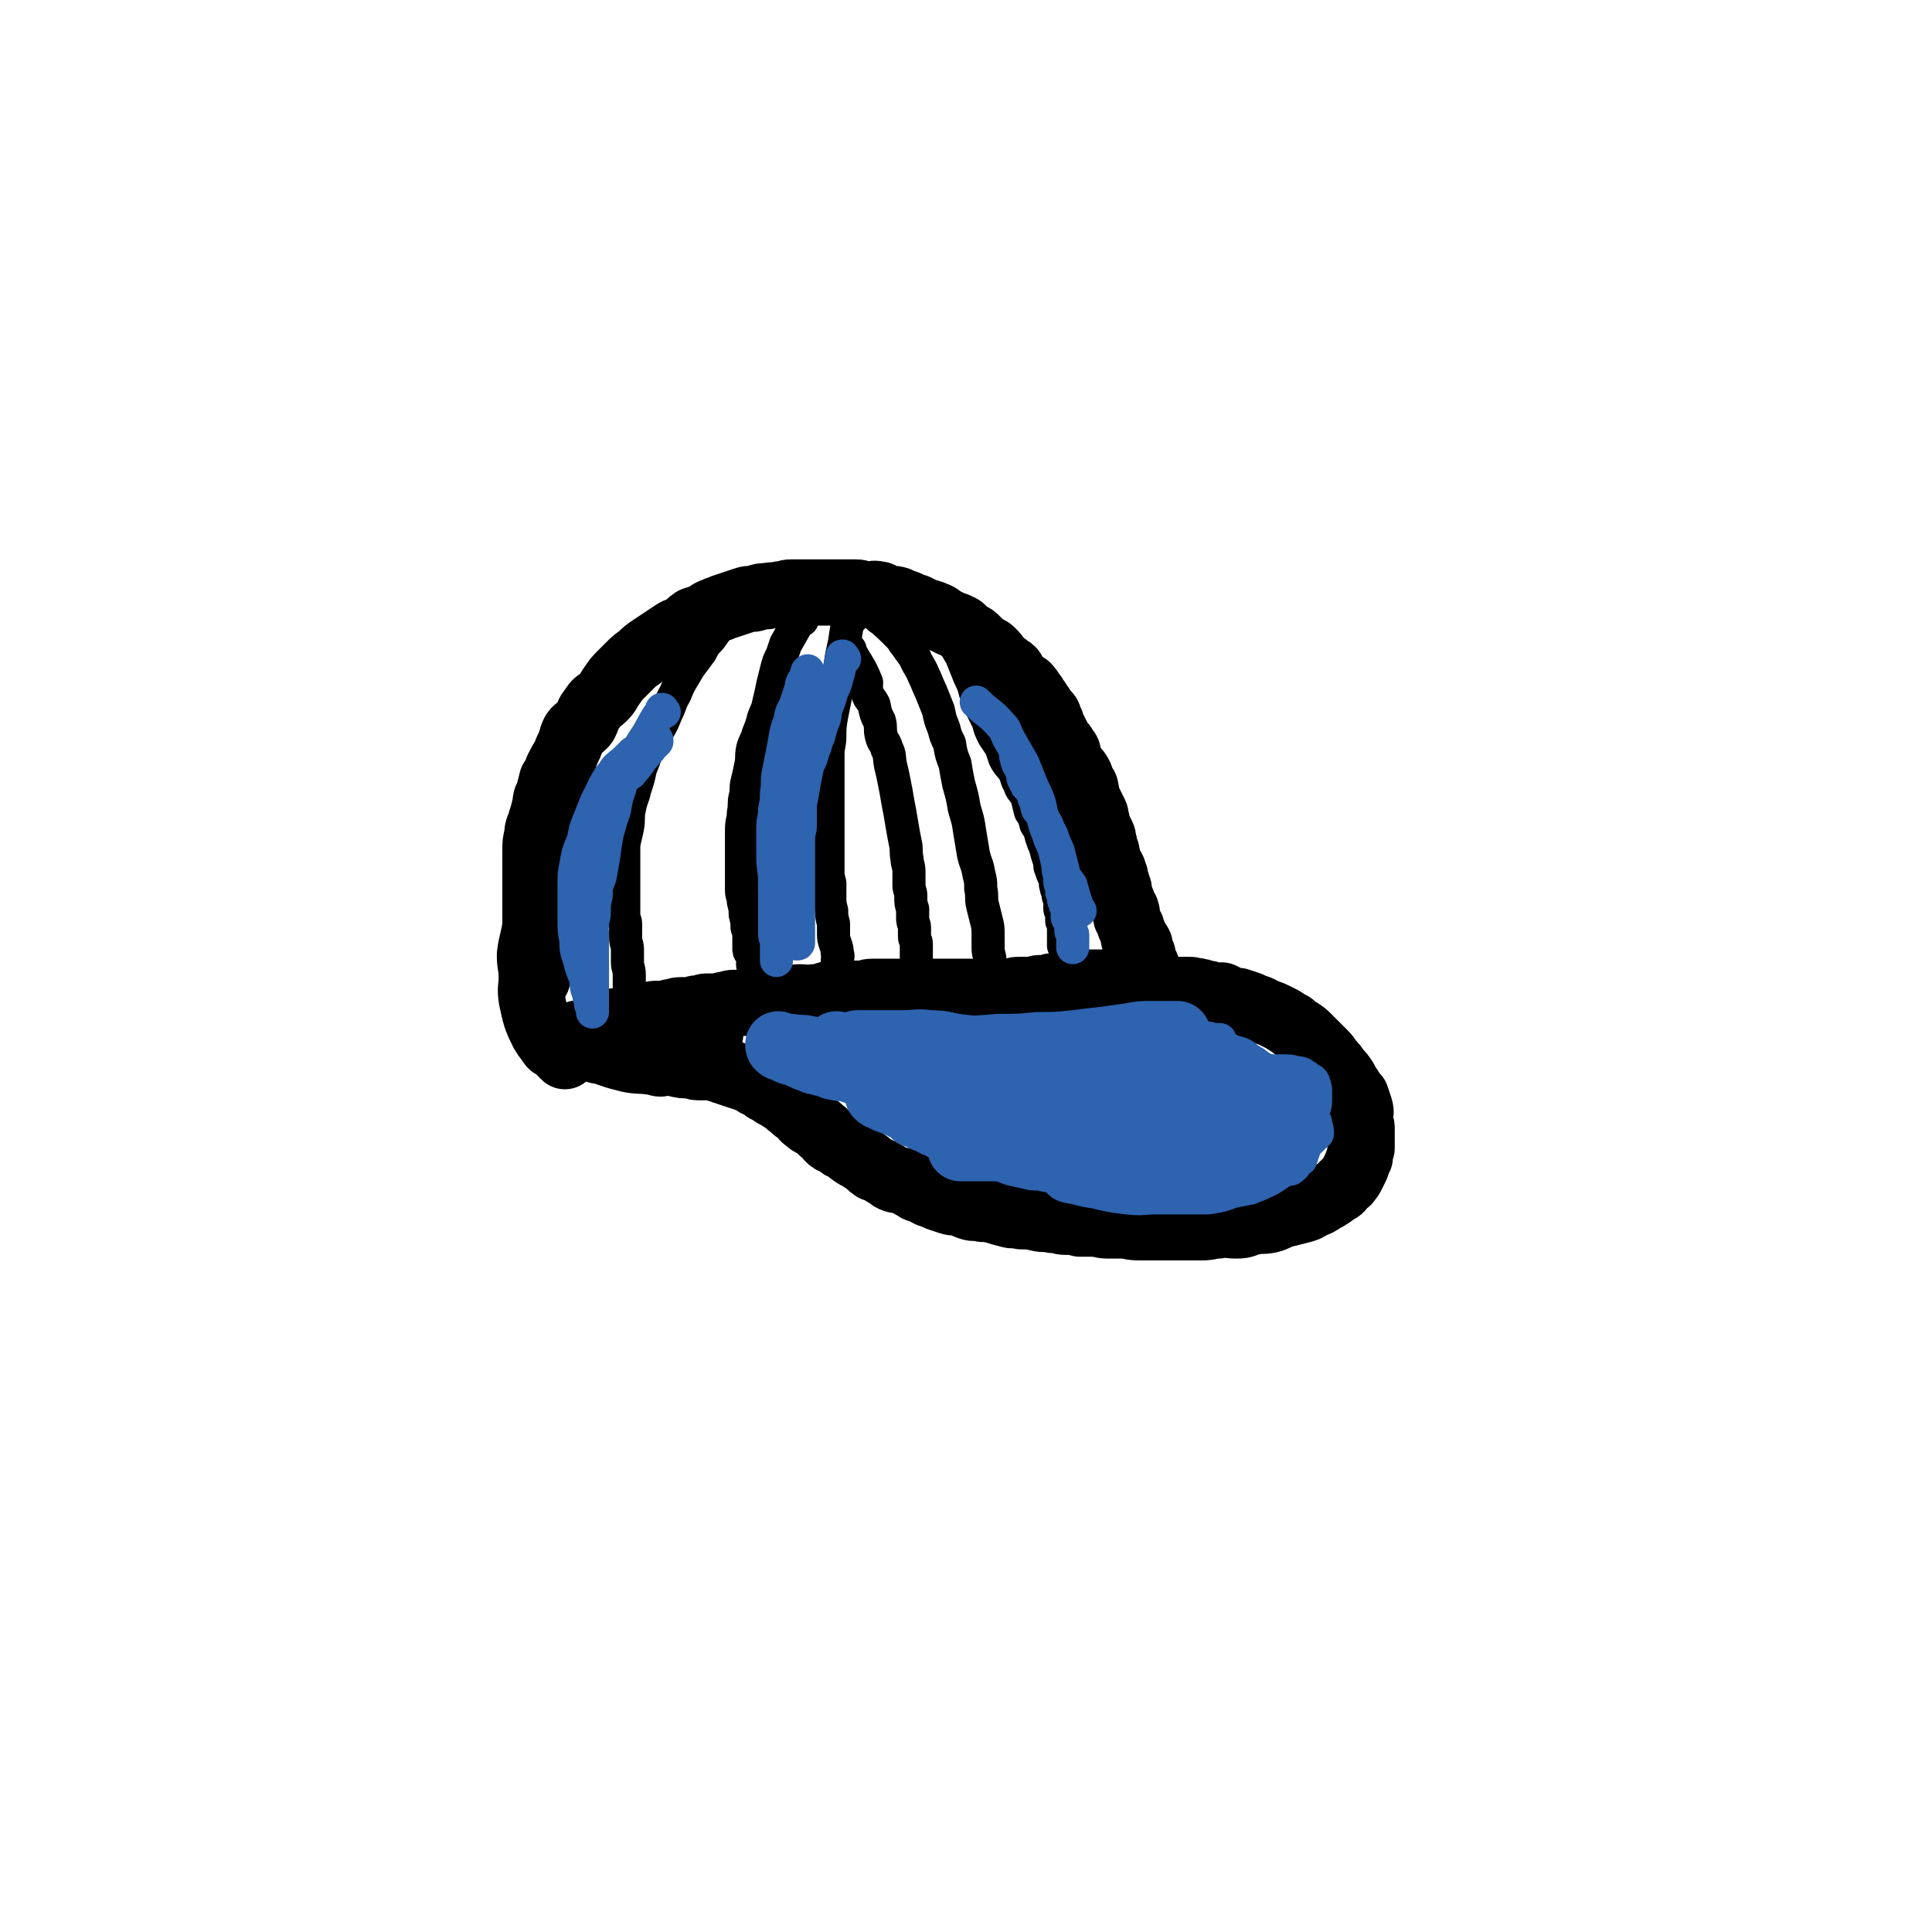 <svg viewBox='0 0 1050 1050' version='1.1' xmlns='http://www.w3.org/2000/svg' xmlns:xlink='http://www.w3.org/1999/xlink'><g fill='none' stroke='#000000' stroke-width='36' stroke-linecap='round' stroke-linejoin='round'><path d='M292,532c-1,-1 -1,-1 -1,-1 -1,-1 0,0 0,0 0,0 0,0 0,0 0,0 0,0 0,0 -1,-1 0,0 0,0 0,0 0,0 0,0 0,0 0,0 0,0 -1,-1 0,0 0,0 0,-6 0,-7 0,-13 0,0 0,1 0,1 0,-2 0,-3 0,-6 0,-3 0,-3 0,-7 0,-2 0,-2 0,-4 0,-2 0,-2 0,-5 0,-3 0,-3 0,-6 0,-3 0,-3 0,-6 0,-4 0,-4 0,-8 0,-4 0,-4 0,-7 0,-4 0,-4 0,-8 0,-4 0,-4 1,-8 0,-4 1,-4 2,-8 1,-3 1,-3 2,-7 1,-4 0,-4 2,-7 1,-4 1,-4 2,-8 2,-3 2,-3 3,-6 2,-4 2,-4 4,-7 1,-3 1,-3 2,-5 2,-4 1,-4 3,-8 2,-3 4,-2 6,-5 2,-4 1,-5 4,-8 2,-4 3,-3 6,-6 3,-3 2,-3 5,-7 2,-3 2,-3 5,-6 2,-2 2,-2 4,-4 3,-3 3,-3 6,-5 3,-3 3,-3 6,-5 3,-2 3,-2 6,-4 3,-2 3,-2 6,-4 3,-2 3,-1 6,-3 3,-2 2,-2 5,-4 3,-1 3,-1 6,-2 2,-1 2,-2 5,-3 2,-1 3,-1 5,-2 3,-1 3,-1 6,-2 3,-1 3,-1 6,-2 3,-1 3,0 6,-1 3,-1 3,-1 6,-1 4,-1 4,0 7,-1 3,0 3,-1 6,-1 2,0 2,0 5,0 3,0 3,0 6,0 3,0 3,0 6,0 2,0 2,0 5,0 3,0 3,0 6,0 4,0 4,0 7,0 3,0 3,1 6,1 3,1 3,-1 6,0 3,0 2,2 5,2 3,1 3,0 6,1 2,1 2,1 5,2 2,1 2,1 5,2 2,1 2,1 4,2 3,1 4,1 6,2 3,1 3,2 5,3 2,1 2,1 4,2 3,1 3,1 5,2 2,1 1,2 3,3 2,2 3,1 5,3 2,2 2,2 4,4 2,2 3,1 5,3 2,2 2,2 4,5 2,2 3,2 5,4 2,1 2,1 3,3 2,3 2,3 4,5 2,2 3,1 4,3 2,2 1,2 3,4 1,2 1,2 2,3 1,2 1,2 2,3 1,2 1,2 3,4 1,1 1,1 1,3 2,2 1,2 2,4 1,2 1,2 2,4 1,2 1,2 2,4 2,2 2,2 3,4 2,2 1,2 2,5 1,2 1,2 2,5 1,2 2,1 3,3 2,3 1,3 2,5 1,2 2,2 2,4 1,3 0,3 1,5 1,2 1,2 2,4 1,2 1,2 2,4 1,2 0,2 1,4 0,2 0,2 1,4 1,2 1,2 2,4 1,2 0,2 1,4 0,2 0,2 1,4 1,2 0,2 1,4 0,2 0,2 1,4 1,1 1,1 2,3 0,2 0,2 1,3 0,2 0,2 1,4 0,1 0,1 1,3 0,1 0,1 0,3 0,1 0,1 1,2 0,1 1,1 1,3 1,1 0,1 1,3 1,1 1,0 1,1 1,2 0,2 0,3 0,1 1,1 1,2 1,2 1,2 1,3 1,1 1,1 1,2 1,2 1,2 1,3 0,2 0,2 1,4 1,1 2,0 2,1 1,1 0,2 0,3 0,1 0,1 1,2 0,1 1,0 1,1 0,1 0,1 0,2 0,1 0,1 0,1 0,1 1,0 1,1 0,0 0,1 0,1 0,1 1,0 1,1 0,0 0,0 0,1 0,0 0,0 0,0 0,1 0,1 0,1 0,0 0,0 0,1 0,0 0,0 0,0 0,1 0,1 0,1 0,0 0,0 0,1 0,0 0,0 0,0 0,0 0,0 0,0 0,0 0,0 0,0 -1,-1 0,0 0,0 0,0 0,0 0,0 0,0 0,0 0,0 -1,-1 0,0 0,0 0,0 0,0 0,0 0,0 0,-1 0,0 -1,0 0,0 0,1 0,0 0,0 0,0 0,0 0,0 0,0 -1,-1 0,0 0,0 0,0 0,0 0,0 0,0 0,0 0,0 -1,-1 -1,0 -1,0 0,0 -1,0 -1,0 0,0 0,1 0,1 0,0 -1,0 -1,0 0,0 0,0 -1,0 0,0 0,0 -1,0 0,0 -1,0 -1,0 -1,0 -1,1 -2,1 0,0 0,0 -1,0 -1,0 -1,0 -2,0 -1,0 -1,0 -2,0 -1,0 -1,0 -2,0 -1,0 -1,0 -2,0 -1,0 -1,1 -2,1 -1,0 -1,0 -3,0 -1,0 -1,0 -3,0 -1,0 -1,0 -2,0 -1,0 -1,0 -2,0 -2,0 -2,0 -4,0 -1,0 -1,0 -3,0 -1,0 -1,1 -2,1 -2,1 -3,0 -5,0 -2,0 -2,1 -4,1 -2,1 -2,0 -4,0 -2,0 -1,1 -3,1 -2,0 -2,0 -4,0 -2,0 -2,1 -3,1 -2,0 -2,0 -4,0 -3,0 -3,0 -5,0 -2,0 -2,1 -4,1 -3,0 -3,0 -5,0 -2,0 -2,0 -5,0 -2,0 -2,0 -5,0 -3,0 -3,0 -6,0 -3,0 -3,0 -6,0 -3,0 -3,0 -5,0 -3,0 -3,0 -6,0 -4,0 -4,0 -7,0 -3,0 -3,0 -6,0 -3,0 -3,0 -6,0 -3,0 -3,0 -6,0 -3,0 -3,0 -6,0 -3,0 -3,0 -6,0 -3,0 -3,1 -6,1 -3,0 -3,0 -6,0 -4,0 -4,0 -8,0 -3,0 -3,0 -6,1 -3,1 -3,1 -6,1 -3,1 -3,0 -7,0 -3,0 -3,0 -6,1 -3,1 -3,1 -6,1 -3,0 -3,0 -6,0 -1,0 -1,1 -3,1 -3,0 -3,0 -5,0 -3,0 -3,0 -5,0 -3,0 -3,0 -5,0 -3,0 -3,1 -5,1 -2,0 -2,1 -5,1 -2,0 -2,0 -5,0 -2,0 -2,1 -5,1 -2,0 -2,1 -5,1 -2,0 -2,0 -4,0 -3,0 -3,1 -5,1 -2,0 -2,1 -4,1 -3,0 -3,0 -5,0 -2,0 -2,1 -4,1 -2,0 -2,0 -4,1 -1,0 -1,0 -3,0 -2,0 -2,0 -4,1 -1,0 -1,0 -2,0 -1,0 -1,1 -3,1 -1,0 -1,0 -2,0 -2,1 -2,1 -3,1 -1,1 -1,1 -2,1 -2,1 -2,1 -3,1 -2,0 -2,0 -3,1 -2,0 -2,1 -3,1 -2,1 -2,1 -3,1 -2,1 -2,0 -4,1 0,0 0,1 -1,1 -1,1 -1,1 -2,1 -1,1 -1,0 -2,1 -1,0 -1,1 -1,1 0,0 -1,0 -1,0 -1,0 -1,0 -2,1 -1,0 0,0 -1,1 0,0 0,0 0,0 0,0 0,0 -1,0 0,0 0,0 -1,0 0,0 0,0 0,0 0,0 0,0 -1,0 0,0 0,0 0,0 0,0 0,0 0,0 -1,-1 0,0 0,0 0,0 0,0 0,0 0,0 0,0 0,0 -1,-1 0,0 0,0 '/><path d='M307,574c-1,-1 -1,-1 -1,-1 -1,-1 0,0 0,0 0,0 0,0 0,0 0,0 0,0 0,0 -1,-1 0,0 0,0 0,0 0,0 0,0 0,0 0,0 0,0 -1,-1 0,0 0,0 0,0 0,0 0,0 0,0 0,0 0,0 -1,-1 0,0 0,0 0,0 0,0 0,0 -5,-6 -7,-5 -11,-12 -4,-8 -4,-9 -6,-18 -1,-6 0,-6 0,-12 0,-6 -1,-6 -1,-12 1,-8 2,-8 3,-16 '/><path d='M356,576c-1,-1 -1,-1 -1,-1 -1,-1 0,0 0,0 0,0 0,0 0,0 0,0 0,0 0,0 -1,-1 0,0 0,0 0,0 0,0 0,0 0,0 0,0 0,0 -1,-1 0,0 0,0 0,0 0,0 0,0 0,0 0,0 0,0 -1,-1 0,0 0,0 0,0 0,0 0,0 0,0 0,0 0,0 -1,-1 0,0 0,0 6,2 6,2 12,3 4,1 4,1 9,1 2,1 2,1 5,1 3,0 3,0 6,0 3,1 3,1 6,2 3,1 3,1 6,2 3,1 3,1 6,2 3,1 3,1 6,3 3,1 3,1 5,3 2,1 2,1 5,3 2,1 2,1 5,3 2,1 2,2 4,3 2,2 2,2 5,4 2,2 1,2 4,4 1,1 1,1 3,2 3,2 3,2 5,4 2,1 2,2 3,3 2,2 2,2 5,3 2,2 2,2 5,3 2,2 2,2 5,4 2,1 2,1 5,3 3,2 2,2 5,4 3,1 3,1 6,3 3,1 2,2 5,3 3,1 3,0 6,1 2,1 2,2 5,3 2,2 2,1 5,2 1,1 1,1 3,2 3,1 3,1 5,2 3,1 3,1 6,2 3,1 3,0 6,1 3,1 2,1 5,2 3,1 3,0 7,1 3,0 3,0 7,1 3,1 3,1 7,2 3,1 3,0 7,1 5,0 5,0 9,1 4,1 4,0 8,1 4,0 4,1 7,1 4,0 4,0 8,1 4,0 4,0 7,0 4,0 4,1 8,1 4,0 4,0 8,0 4,0 4,1 9,1 4,0 4,0 8,0 4,0 4,0 9,0 4,0 4,0 7,0 5,0 5,0 10,0 5,0 5,-1 9,-1 5,-1 5,0 10,0 5,0 4,-1 9,-2 4,-1 4,0 9,-1 4,-1 4,-2 8,-3 4,-1 4,-1 8,-2 4,-1 4,-1 7,-3 3,-1 3,-1 6,-3 2,-1 2,-1 5,-3 1,-1 1,-1 3,-2 2,-1 2,-2 3,-3 2,-2 2,-1 3,-3 1,-1 1,-1 2,-3 1,-2 1,-2 2,-4 1,-3 1,-3 2,-5 0,-2 0,-3 1,-5 0,-1 0,-1 0,-3 0,-2 0,-2 0,-4 0,-2 0,-2 0,-4 0,-2 -1,-2 -1,-5 0,-3 1,-3 0,-6 -1,-3 -1,-3 -2,-6 -2,-2 -2,-2 -3,-4 -2,-3 -2,-3 -3,-5 -2,-3 -2,-3 -4,-5 -2,-3 -2,-3 -4,-5 -2,-3 -2,-3 -4,-5 -2,-2 -2,-2 -4,-4 -2,-2 -2,-2 -4,-4 -2,-2 -2,-2 -5,-4 -2,-1 -2,-1 -4,-3 -2,-1 -2,-1 -5,-3 -2,-1 -2,-1 -4,-2 -2,-1 -2,-1 -5,-2 -2,-1 -2,-1 -4,-2 -3,-1 -3,-1 -5,-2 -3,-1 -3,-1 -6,-2 -2,0 -2,0 -5,-1 -2,-1 -2,-1 -4,-2 -2,0 -3,0 -5,0 -2,-1 -2,-1 -4,-1 -2,-1 -2,-1 -4,-1 -1,-1 -1,0 -3,0 0,0 0,-1 -1,-1 -1,0 -1,0 -2,0 -2,0 -2,0 -4,0 0,0 0,0 -1,0 -2,0 -2,0 -3,0 -2,0 -2,0 -3,0 -1,0 -1,0 -2,0 -1,0 -1,0 -2,0 -1,0 -1,0 -2,0 0,0 0,0 0,0 0,0 0,0 -1,0 0,0 0,0 0,0 0,0 0,0 0,0 '/></g>
<g fill='none' stroke='#000000' stroke-width='18' stroke-linecap='round' stroke-linejoin='round'><path d='M397,335c-1,-1 -1,-1 -1,-1 -1,-1 0,0 0,0 0,0 0,0 0,0 0,0 0,0 0,0 -1,-1 0,0 0,0 0,0 0,0 0,0 0,0 0,0 0,0 -1,-1 0,0 0,0 -5,6 -5,6 -10,13 -3,3 -3,3 -5,7 -5,7 -5,6 -9,13 -3,5 -3,5 -5,10 -3,5 -2,5 -5,11 -2,5 -2,5 -5,10 -2,5 -3,5 -5,9 -2,6 -2,6 -4,11 -1,5 -1,5 -3,11 -1,5 -2,5 -3,11 -1,4 0,5 -1,10 -1,5 -1,4 -2,9 0,5 0,5 0,9 0,5 0,5 0,9 0,2 0,2 0,5 0,3 0,3 0,5 0,2 0,2 0,5 0,3 0,3 0,5 0,3 1,3 1,5 0,4 0,4 0,7 0,4 1,4 1,7 0,3 0,3 0,7 0,3 1,3 1,7 0,3 0,3 0,6 0,3 1,3 1,5 0,2 0,2 0,4 0,2 0,2 0,3 0,1 0,1 0,2 0,0 0,0 0,1 0,0 0,0 0,1 0,0 0,0 0,0 0,0 0,0 0,0 '/><path d='M436,337c-1,-1 -1,-1 -1,-1 -1,-1 0,0 0,0 0,0 0,0 0,0 0,0 0,0 0,0 -1,-1 0,0 0,0 0,0 0,0 0,0 0,0 0,0 0,0 -1,-1 0,0 0,0 -4,7 -4,7 -8,14 -1,3 -1,3 -2,6 -2,4 -2,4 -3,8 -1,4 -1,4 -2,8 -1,5 -1,5 -2,9 -1,5 -1,4 -3,9 -1,4 -1,4 -3,9 -1,4 -2,4 -3,8 -1,5 0,5 -1,9 -1,5 -1,5 -2,9 -1,4 0,4 -1,8 -1,4 0,4 -1,9 0,4 -1,4 -1,9 0,4 0,4 0,8 0,3 0,3 0,7 0,4 0,4 0,7 0,3 0,3 0,5 0,3 0,3 0,6 0,3 1,3 1,6 1,4 1,4 1,7 1,4 1,4 1,7 1,3 1,3 1,6 0,3 0,3 0,6 0,2 2,2 2,5 1,1 0,1 0,3 0,2 1,2 1,3 0,1 0,1 0,1 0,1 0,1 0,1 0,0 0,0 0,0 '/><path d='M463,336c-1,-1 -1,-1 -1,-1 -1,-1 0,0 0,0 0,0 0,0 0,0 0,0 0,0 0,0 -1,-1 0,0 0,0 0,0 0,0 0,0 0,0 0,0 0,0 -1,-1 0,0 0,0 0,0 0,0 0,0 0,0 0,-1 0,0 -2,6 -2,7 -3,14 -2,9 -2,9 -3,18 -1,6 -1,6 -2,12 -1,5 -1,5 -2,10 -1,6 -1,6 -1,11 0,5 -1,5 -1,10 0,5 0,5 0,10 0,4 0,4 0,8 0,5 0,5 0,10 0,5 0,5 0,10 0,5 0,5 0,9 0,4 0,4 0,9 0,3 0,3 0,7 0,3 0,3 1,7 0,3 0,3 0,7 0,4 0,4 1,8 0,3 0,3 1,7 0,2 0,3 0,5 0,3 0,3 1,6 1,3 1,3 1,5 1,2 0,2 0,5 0,2 0,2 0,4 0,2 0,2 0,3 0,2 1,2 1,3 1,3 0,3 0,5 0,2 0,2 0,4 0,1 0,1 0,1 '/><path d='M462,353c-1,-1 -1,-1 -1,-1 -1,-1 0,0 0,0 0,0 0,0 0,0 0,0 0,0 0,0 -1,-1 0,0 0,0 0,0 0,0 0,0 0,0 0,0 0,0 -1,-1 0,0 0,0 5,10 6,9 10,19 0,2 -1,3 0,4 1,5 2,4 4,8 1,5 1,5 3,9 1,4 0,4 1,8 1,4 2,3 3,7 2,4 1,4 2,9 1,4 1,4 2,9 1,5 1,5 2,11 1,5 1,5 2,11 1,6 1,6 2,11 1,4 0,4 1,9 0,3 1,3 1,7 0,3 0,3 0,7 0,3 1,3 1,6 0,4 0,4 1,7 0,3 0,3 0,5 0,3 1,3 1,5 0,3 0,3 0,5 0,2 1,2 1,4 0,1 0,1 0,3 0,1 0,1 0,3 0,2 0,2 0,3 0,2 0,2 0,4 0,1 0,1 0,1 0,1 0,2 0,2 0,1 0,0 0,0 '/><path d='M478,336c-1,-1 -1,-1 -1,-1 -1,-1 0,0 0,0 0,0 0,0 0,0 0,0 0,0 0,0 -1,-1 0,0 0,0 0,0 0,0 0,0 0,0 -1,-1 0,0 5,4 6,5 12,11 2,2 1,2 3,4 2,3 2,3 5,7 2,5 3,5 5,10 2,4 2,5 4,9 2,5 2,5 4,10 1,5 1,5 3,10 1,4 1,4 3,8 1,6 1,6 3,11 1,6 1,6 2,11 2,7 2,7 3,13 2,7 2,6 3,13 1,6 1,6 2,12 1,5 2,5 3,11 1,4 1,4 1,8 1,4 0,5 1,9 1,4 1,4 2,8 1,4 1,4 1,8 0,3 0,3 0,7 0,4 1,4 1,7 0,4 0,4 0,7 0,2 0,2 1,4 0,2 0,2 0,4 0,0 0,1 0,0 0,0 0,-1 0,-2 '/><path d='M516,339c-1,-1 -1,-1 -1,-1 -1,-1 0,0 0,0 0,0 0,0 0,0 0,0 0,0 0,0 -1,-1 0,0 0,0 0,0 0,0 0,0 0,0 -1,-1 0,0 2,6 2,7 5,14 1,3 2,3 3,6 2,5 2,5 4,10 2,4 2,4 3,8 2,4 2,4 3,8 2,4 2,4 4,8 1,4 1,4 3,8 2,3 2,3 4,6 1,3 1,3 2,6 2,4 3,4 5,7 2,4 1,4 3,7 1,4 2,3 4,7 1,4 1,4 2,8 2,3 2,3 3,7 2,3 2,3 3,7 1,3 1,3 2,5 1,4 1,4 2,7 1,3 0,3 1,5 1,3 1,3 2,5 1,2 0,3 1,5 0,2 1,2 1,4 0,2 1,2 1,5 0,1 0,1 0,3 0,1 1,1 1,3 0,1 0,1 0,3 0,1 0,1 1,2 0,2 0,2 0,3 0,1 0,1 0,2 0,1 0,1 0,2 0,0 0,0 0,1 0,0 0,0 0,0 0,1 0,1 0,1 0,1 0,1 0,1 0,1 0,1 0,1 0,1 0,1 0,1 0,0 0,0 0,0 '/></g>
<g fill='none' stroke='#000000' stroke-width='36' stroke-linecap='round' stroke-linejoin='round'><path d='M386,562c-1,-1 -1,-1 -1,-1 -1,-1 0,0 0,0 0,0 0,0 0,0 0,0 0,0 0,0 -1,-1 0,0 0,0 0,0 0,0 0,0 0,0 0,0 0,0 -1,-1 0,0 0,0 0,0 0,0 0,0 0,0 0,0 0,0 -1,-1 0,0 0,0 0,0 0,0 0,0 -6,0 -6,0 -12,0 -3,0 -3,0 -6,0 -3,0 -3,0 -6,-1 -3,0 -3,0 -5,0 -4,0 -4,0 -7,0 -3,0 -3,0 -5,0 -3,0 -3,0 -5,0 -3,0 -3,0 -5,0 -2,0 -2,0 -4,0 -2,0 -2,1 -3,1 -2,0 -2,0 -4,0 -1,0 -1,0 -2,1 -1,0 -1,1 -2,1 '/><path d='M325,571c-1,-1 -1,-1 -1,-1 -1,-1 0,0 0,0 0,0 0,0 0,0 0,0 0,0 0,0 -1,-1 0,0 0,0 0,0 0,0 0,0 0,0 0,0 0,0 -1,-1 0,0 0,0 0,0 0,0 0,0 0,0 0,0 0,0 -1,-1 0,0 0,0 0,0 0,0 0,0 0,0 -1,-1 0,0 6,2 7,3 15,5 7,2 8,1 15,2 3,0 3,1 5,1 '/></g>
<g fill='none' stroke='#2D63AF' stroke-width='18' stroke-linecap='round' stroke-linejoin='round'><path d='M490,578c-1,-1 -1,-1 -1,-1 -1,-1 0,0 0,0 0,0 0,0 0,0 0,0 0,0 0,0 -1,-1 0,0 0,0 0,0 0,0 0,0 0,0 0,0 0,0 -1,-1 0,0 0,0 0,0 0,0 0,0 0,0 0,0 0,0 -1,-1 0,0 0,0 0,0 0,0 0,0 0,0 -1,0 0,0 7,-1 8,0 16,0 8,0 8,0 17,0 5,0 5,0 9,0 6,0 6,0 11,0 5,0 5,1 10,1 4,0 4,0 9,0 4,0 4,1 9,1 4,0 4,0 8,1 3,0 3,0 7,0 3,0 3,0 6,1 3,0 3,0 7,0 3,0 3,1 6,1 2,0 2,0 4,0 3,0 3,0 5,0 2,0 2,0 4,0 1,0 1,0 3,0 0,0 0,0 0,0 1,0 1,0 1,0 0,0 0,0 0,0 0,0 0,0 0,0 0,0 0,0 0,0 -1,-1 -1,0 -1,0 -3,0 -3,-1 -6,-1 -6,-1 -6,-1 -11,-2 -9,-2 -9,-2 -17,-3 -9,-2 -10,-1 -19,-3 -9,-1 -9,-1 -18,-3 -9,-1 -9,-1 -18,-3 -8,-1 -8,-1 -16,-3 -7,-1 -7,-1 -15,-2 -6,-1 -6,0 -13,-1 -4,0 -4,-1 -9,-1 -3,0 -3,0 -6,0 -2,0 -2,0 -4,0 0,0 0,0 -1,0 0,0 0,0 0,0 1,0 1,0 2,0 4,0 4,0 8,1 7,0 7,0 14,0 10,1 10,1 19,1 10,1 10,0 20,1 12,1 12,2 24,2 12,1 12,0 23,0 11,0 11,0 22,0 9,0 9,-1 19,-1 8,0 8,0 15,0 7,0 7,0 14,0 4,0 4,0 8,0 3,0 3,1 6,1 1,0 1,0 2,0 0,0 0,0 0,0 -1,0 -1,0 -3,1 -3,1 -3,1 -7,2 -5,1 -5,1 -10,2 -6,1 -6,1 -12,3 -5,1 -5,1 -11,3 0,0 0,0 -1,0 '/></g>
<g fill='none' stroke='#2D63AF' stroke-width='36' stroke-linecap='round' stroke-linejoin='round'><path d='M456,569c-1,-1 -1,-1 -1,-1 -1,-1 0,0 0,0 0,0 0,0 0,0 0,0 0,0 0,0 -1,-1 0,0 0,0 0,0 0,0 0,0 0,0 0,0 0,0 -1,-1 0,0 0,0 0,0 0,0 0,0 0,0 0,0 0,0 -1,-1 0,0 0,0 0,0 0,0 0,0 11,1 11,1 22,1 10,1 10,1 21,1 11,0 11,0 22,0 11,0 11,0 23,-1 11,0 11,0 21,-1 10,0 10,0 20,-1 8,-1 8,-1 17,-2 7,-1 7,-1 14,-2 5,-1 5,-1 11,-1 4,0 4,0 8,0 2,0 2,0 4,0 1,0 1,0 2,0 0,0 0,0 0,0 0,0 0,0 -1,0 0,0 0,0 0,0 -2,0 -2,1 -4,1 -2,1 -2,1 -5,1 -6,1 -6,0 -11,1 -8,1 -8,2 -15,2 -9,1 -9,1 -18,1 -9,1 -9,1 -18,1 -8,0 -8,1 -16,1 -8,0 -8,0 -16,0 -8,0 -8,0 -16,-1 -7,-1 -7,-2 -15,-2 -7,-1 -7,0 -14,0 -5,0 -5,0 -11,0 -4,0 -4,0 -8,0 -3,0 -3,0 -6,0 -1,0 -1,1 -3,1 -1,0 -1,0 -2,0 0,0 0,1 -1,1 0,0 0,0 0,0 0,0 0,0 0,0 0,0 -1,-1 0,0 0,0 0,0 1,1 1,1 1,1 2,1 1,1 1,1 3,2 3,1 3,1 6,2 4,1 4,1 8,2 5,1 5,1 10,2 4,1 4,1 8,2 4,1 4,1 7,2 3,1 3,1 7,2 3,1 3,1 7,2 2,1 2,1 5,1 3,1 3,1 5,1 3,0 3,0 5,0 3,0 3,1 6,1 4,0 4,0 8,0 4,0 4,0 8,0 4,0 4,0 9,0 4,0 4,0 8,0 5,0 5,0 9,0 4,0 4,0 7,-1 4,0 4,0 7,0 3,0 2,-1 5,-1 2,0 2,0 4,0 1,0 1,0 2,0 1,0 1,0 2,0 1,0 1,0 1,0 1,0 1,0 2,0 1,0 1,0 1,0 1,0 1,0 1,0 1,0 1,0 1,0 0,0 0,0 0,0 0,0 1,0 1,0 0,0 0,0 0,0 -1,0 -1,0 -1,0 -1,0 -1,0 -1,0 -2,0 -2,0 -3,0 -3,0 -3,0 -6,0 -5,0 -5,0 -10,0 -5,0 -5,0 -11,0 -5,0 -5,0 -11,0 -5,0 -5,0 -11,0 -5,0 -5,0 -11,0 -6,0 -6,0 -13,-1 -7,0 -7,0 -14,-1 -7,0 -7,0 -14,-1 -7,0 -7,-1 -13,-2 -6,-1 -6,-1 -11,-2 -4,-1 -4,-1 -9,-2 -3,0 -3,-1 -6,-2 -3,-1 -2,-1 -5,-2 -2,0 -2,0 -4,-1 -1,0 -1,0 -1,0 -1,-1 -2,0 -2,-1 -1,0 -1,-1 -1,-1 -1,-1 -2,0 -2,0 -1,0 -1,-1 -1,-1 -1,-1 -1,-1 -2,-1 0,0 0,0 0,0 0,0 0,0 -1,0 -1,0 -1,0 -1,0 0,0 0,0 0,0 0,0 0,0 0,0 0,0 0,0 0,0 -1,-1 0,0 0,0 0,0 0,1 0,1 1,1 2,0 3,1 2,1 2,2 4,3 2,1 2,1 5,3 5,2 5,2 9,4 4,1 4,1 9,3 4,1 4,1 9,2 4,2 4,2 8,3 4,1 4,1 8,2 2,0 2,0 5,1 2,1 2,1 4,1 2,0 2,0 4,0 1,0 0,1 1,1 1,0 2,0 2,0 1,0 0,0 0,0 0,0 0,0 0,0 0,0 0,0 0,0 -1,-1 0,0 0,0 0,0 -1,0 -1,0 -1,0 -1,0 -1,0 -2,0 -2,-1 -5,-1 -2,-1 -2,-1 -4,-1 -4,-1 -4,-1 -7,-1 -3,-1 -3,0 -6,-1 -4,-1 -4,-1 -7,-2 -3,-1 -3,0 -6,-1 -3,-1 -3,-1 -6,-2 -3,-1 -3,0 -6,-1 -3,-1 -3,-1 -6,-2 -3,-1 -3,-1 -6,-2 -3,-1 -4,0 -6,-1 -3,0 -3,-1 -6,-2 -2,0 -2,0 -4,-1 -2,0 -2,0 -4,-1 -3,-1 -3,-1 -5,-2 -2,-1 -2,-1 -4,-2 -2,0 -2,0 -4,-1 -1,-1 -1,-1 -3,-2 0,0 -1,1 -1,0 -1,0 -1,-1 -1,-1 0,-1 0,0 0,0 0,0 0,0 0,0 1,0 1,0 1,0 3,1 3,1 6,1 5,1 5,0 9,1 6,1 6,2 11,3 7,2 7,2 14,4 7,2 7,1 14,3 5,1 5,2 10,3 5,1 5,1 10,3 3,1 3,1 6,2 2,1 2,1 5,2 2,1 2,1 5,2 2,0 2,0 4,1 1,0 1,1 3,1 1,0 1,0 3,0 1,0 1,1 2,1 1,0 1,0 2,1 1,0 1,0 2,0 1,0 1,1 2,1 1,0 1,0 2,1 1,0 1,0 3,0 1,1 1,1 3,1 2,1 2,1 4,1 2,1 2,2 4,2 2,1 2,1 4,1 2,1 2,0 4,1 2,1 2,1 5,2 2,1 2,1 5,1 3,1 3,1 6,2 3,1 3,0 6,1 3,1 2,1 5,2 3,1 3,0 6,1 3,1 3,1 6,2 3,1 3,1 6,1 3,0 3,0 6,0 3,0 3,0 6,0 3,0 3,0 7,0 3,0 3,0 5,0 4,0 4,0 8,-1 4,0 4,0 7,-1 3,-1 3,-1 6,-2 3,0 3,0 5,-1 2,0 2,0 3,-1 1,0 1,0 3,-1 1,0 1,0 2,0 0,0 0,-1 1,-1 1,0 1,0 1,0 1,-1 2,0 2,-1 1,0 1,-1 1,-1 0,-1 1,0 1,0 1,0 1,0 1,-1 0,-1 0,-1 0,-1 0,0 0,0 0,0 -1,0 0,-1 -1,-1 -3,-1 -3,-1 -6,-1 -4,-1 -4,-1 -9,-1 -6,0 -6,0 -12,0 -7,0 -7,0 -14,0 -7,0 -7,0 -15,0 -8,0 -8,1 -15,1 -7,0 -7,0 -15,0 -7,0 -7,0 -13,0 -7,0 -7,0 -14,0 -7,0 -7,0 -13,0 -5,0 -5,0 -10,0 -4,0 -4,0 -9,0 -4,0 -4,0 -9,0 -3,0 -3,0 -6,0 -3,0 -3,0 -5,0 -2,0 -2,0 -3,0 -1,0 -1,0 -1,0 0,0 -1,0 -1,0 0,0 0,0 0,1 0,0 0,0 0,0 0,1 0,1 1,1 1,2 1,2 3,2 3,2 3,2 6,3 4,2 3,2 7,3 5,2 5,1 10,2 5,1 5,1 10,2 5,1 5,2 10,2 5,1 5,0 10,0 5,0 5,1 10,1 6,0 6,0 11,0 5,0 5,0 10,0 4,0 4,0 9,0 4,0 4,-1 9,-1 4,0 3,-1 7,-1 4,0 4,0 7,0 3,0 3,-1 6,-1 3,0 3,0 6,-1 3,0 3,0 5,-1 3,-1 3,0 6,-1 2,0 2,0 5,-1 2,0 2,0 4,-1 1,0 1,0 3,-1 2,-1 2,-1 4,-2 1,0 1,1 2,0 2,0 1,-1 2,-1 1,-1 2,0 2,0 1,0 1,-1 1,-1 1,0 1,0 1,0 1,0 1,0 1,0 0,0 0,0 0,0 0,0 0,0 0,0 0,0 0,0 0,0 -1,-1 -1,0 -1,0 -1,0 -1,0 -2,0 -3,0 -3,0 -6,0 -6,0 -6,1 -11,1 -8,1 -8,1 -15,1 -8,1 -8,1 -16,1 -8,0 -8,0 -16,0 -6,0 -6,0 -13,0 -6,0 -6,0 -12,-1 -7,0 -7,0 -13,-1 -6,-1 -6,-2 -13,-3 -5,-1 -5,-1 -11,-2 -6,-1 -6,-1 -12,-2 -6,0 -6,0 -11,-1 -5,-1 -5,-1 -9,-2 -5,0 -5,0 -9,-1 -3,0 -3,-1 -6,-1 -2,0 -2,0 -4,0 -2,0 -2,-1 -4,-1 -1,-1 -1,0 -1,0 -1,0 -1,0 -1,0 0,0 0,0 0,0 0,0 0,0 0,0 0,1 0,1 0,1 1,1 1,1 2,1 3,2 3,2 7,3 4,2 4,2 8,4 5,3 4,3 10,5 5,3 5,2 10,4 6,2 6,2 11,4 5,2 5,3 10,5 4,2 5,1 9,3 5,1 5,2 9,3 5,1 5,1 9,2 4,0 4,0 8,1 4,0 4,0 8,1 3,0 3,0 6,1 3,0 3,0 6,0 3,0 3,0 6,0 3,0 3,0 6,0 3,0 3,0 6,0 3,0 3,0 6,0 3,0 3,0 6,0 3,0 3,-1 6,-1 3,-1 3,-1 6,-1 3,-1 3,-1 6,-1 3,-1 3,-1 6,-1 2,-1 2,0 4,-1 3,-1 3,-1 6,-2 3,-1 3,-1 5,-1 3,-1 3,0 5,-1 2,-1 2,-1 4,-2 2,-1 2,-1 4,-2 1,-1 1,0 3,-1 1,0 1,0 2,-1 1,-1 1,-1 2,-2 1,0 1,0 2,-1 0,0 0,0 0,-1 0,-1 1,-1 1,-2 0,-1 0,-1 0,-2 0,-1 0,-1 -1,-3 -1,-3 -1,-3 -2,-5 -1,-3 -1,-3 -3,-5 -2,-2 -2,-2 -4,-4 -2,-3 -2,-3 -4,-5 -1,-2 -1,-2 -2,-3 -2,-1 -3,-1 -5,-2 -1,-1 0,-1 -1,-2 -1,-1 -1,-1 -2,-2 -1,0 -1,0 -1,0 -1,0 0,0 -1,-1 0,0 0,0 0,0 0,0 0,0 0,0 -1,-1 0,0 0,0 1,0 1,0 2,0 2,0 2,0 3,1 2,1 2,1 4,2 3,1 3,0 6,1 0,0 0,0 0,0 '/><path d='M648,579c-1,-1 -1,-1 -1,-1 -1,-1 0,0 0,0 0,0 0,0 0,0 0,0 0,0 0,0 -1,-1 0,0 0,0 0,0 0,0 0,0 0,0 0,0 0,0 -1,-1 0,0 0,0 6,1 7,1 13,2 3,1 3,1 5,2 3,0 3,0 5,1 3,0 3,0 5,1 2,1 2,1 3,2 3,2 3,2 5,3 2,1 2,1 4,3 1,0 1,0 3,2 1,0 1,0 1,1 1,1 1,2 2,2 1,1 1,0 1,1 1,1 0,1 0,2 0,1 0,1 0,1 0,1 0,1 0,1 0,1 0,1 0,1 0,1 -1,1 -1,2 -1,2 -1,2 -2,3 -1,2 -2,2 -3,3 -3,2 -3,2 -5,3 -4,2 -4,2 -7,3 -4,1 -3,2 -7,3 -4,2 -4,1 -8,3 -4,1 -4,2 -8,3 -4,1 -4,1 -9,2 -5,1 -5,1 -9,2 -5,1 -6,0 -11,1 -4,0 -4,0 -9,0 -4,0 -4,0 -8,0 -5,0 -5,0 -9,-1 -4,0 -4,0 -8,0 -5,-1 -5,-1 -9,-2 -4,0 -4,0 -8,-1 -2,0 -3,0 -5,0 -3,0 -3,-1 -6,-1 -3,-1 -3,-1 -6,-1 -4,-1 -4,0 -7,0 -3,0 -3,-1 -6,-1 -3,0 -3,0 -6,0 -2,0 -2,0 -4,0 -3,0 -3,0 -6,0 -1,0 -1,0 -2,0 -1,0 -1,0 -2,0 -1,0 -1,0 -1,0 0,0 0,0 0,0 0,0 0,0 0,0 '/><path d='M661,592c-1,-1 -1,-1 -1,-1 -1,-1 0,0 0,0 0,0 0,0 0,0 0,0 0,0 0,0 -1,-1 0,0 0,0 0,0 0,0 0,0 0,0 -1,0 0,0 8,-1 13,0 18,0 2,0 -5,0 -5,0 0,1 3,1 7,2 2,1 3,0 5,1 3,2 3,2 6,5 1,1 2,1 3,3 0,1 0,1 0,2 1,2 1,2 2,4 1,2 1,2 1,4 0,2 0,2 0,3 0,1 0,1 0,3 0,2 0,2 0,4 0,1 0,2 -1,3 -1,2 -2,2 -4,4 -3,2 -3,2 -6,4 -4,2 -4,2 -9,4 -5,1 -5,1 -10,2 -5,2 -5,2 -11,3 -7,0 -7,0 -13,0 -8,0 -8,0 -15,0 -7,0 -7,1 -15,0 -8,-1 -8,-1 -16,-3 -8,-1 -8,-2 -15,-3 '/></g>
<g fill='none' stroke='#2D63AF' stroke-width='18' stroke-linecap='round' stroke-linejoin='round'><path d='M680,631c-1,-1 -1,-1 -1,-1 -1,-1 0,0 0,0 0,0 0,0 0,0 0,0 0,0 0,0 -1,-1 0,0 0,0 0,0 0,0 0,0 0,0 0,0 0,0 -1,-1 0,0 0,0 0,0 0,0 0,0 5,-1 5,-1 9,-2 2,-1 2,0 4,-1 3,-2 3,-2 6,-4 2,-2 2,-3 4,-5 2,-2 2,-2 4,-4 2,-2 1,-3 3,-5 1,-2 1,-2 1,-4 1,-2 1,-2 0,-4 0,-1 -1,-1 -1,-1 -2,-3 -2,-3 -4,-5 -3,-3 -3,-3 -6,-6 -5,-4 -5,-3 -10,-6 -5,-3 -5,-3 -11,-5 -5,-1 -5,-1 -10,-2 '/><path d='M669,582c-1,-1 -1,-1 -1,-1 -1,-1 0,0 0,0 0,0 0,0 0,0 0,0 0,0 0,0 -1,-1 0,0 0,0 0,0 0,0 0,0 7,0 7,0 14,0 4,0 4,1 8,1 3,0 4,0 7,0 4,0 4,0 8,1 3,0 3,1 5,2 1,1 1,1 3,2 1,1 1,1 1,2 1,1 0,2 1,3 0,3 0,3 0,5 0,3 0,3 -1,6 -1,4 0,4 -2,7 -1,4 -1,4 -3,8 -2,4 -2,3 -5,6 -3,4 -3,4 -5,6 -3,3 -2,4 -5,5 -5,3 -5,2 -10,4 -2,1 -2,1 -5,2 '/><path d='M712,612c-1,-1 -1,-1 -1,-1 -1,-1 0,0 0,0 0,0 0,0 0,0 0,0 0,0 0,0 -1,-1 0,0 0,0 0,0 0,0 0,0 0,0 0,0 0,0 -1,-1 0,0 0,0 0,0 0,0 0,0 0,0 0,0 0,0 -1,-1 0,0 0,0 0,0 0,0 0,0 -1,7 -1,7 -2,13 0,0 0,0 0,0 -1,3 -1,3 -2,6 0,0 0,0 0,0 0,0 0,-1 0,0 -3,1 -2,3 -5,5 -1,1 -1,0 -2,0 -2,-1 -3,-1 -5,-2 -1,0 -1,0 -2,-1 '/><path d='M706,629c-1,-1 -1,-1 -1,-1 -1,-1 0,0 0,0 0,0 0,0 0,0 0,0 0,0 0,0 -1,-1 0,0 0,0 0,0 0,0 0,0 0,0 0,0 0,0 -1,-1 0,0 0,0 0,0 0,0 0,0 0,0 0,0 0,0 -1,-1 0,0 0,0 0,0 0,0 0,0 0,0 -1,0 0,0 4,-6 5,-6 11,-12 0,0 0,0 0,0 0,-2 0,-2 -1,-5 0,0 0,0 0,-1 -4,-5 -3,-5 -8,-9 -4,-4 -4,-4 -8,-6 -6,-3 -6,-3 -12,-5 -7,-2 -7,-2 -14,-4 -6,-2 -6,-2 -12,-4 -2,-1 -2,-1 -3,-1 '/><path d='M587,495c-1,-1 -1,-1 -1,-1 -1,-1 0,0 0,0 0,0 0,0 0,0 0,0 0,0 0,0 -1,-1 0,0 0,0 0,0 0,0 0,0 0,0 0,0 0,0 -1,-1 0,0 0,0 0,0 0,0 0,0 0,0 0,0 0,0 -1,-1 0,0 0,0 0,0 0,0 0,0 0,0 0,0 0,0 -1,-1 0,0 0,0 0,0 0,0 0,0 -2,-6 -2,-6 -4,-13 -2,-3 -3,-3 -4,-7 -1,-4 -1,-4 -2,-8 -1,-4 -1,-4 -3,-8 -1,-3 -1,-4 -3,-7 -1,-3 -1,-3 -3,-6 -1,-3 -1,-3 -3,-5 -1,-2 0,-2 -1,-4 0,-1 0,-1 -1,-2 0,-1 0,-1 -1,-3 0,-1 0,-1 -1,-2 -1,-1 -1,-1 -2,-2 0,-1 0,-1 -1,-2 0,-1 0,-1 -1,-2 0,-1 0,-1 0,-2 -1,-2 -1,-2 -1,-3 -1,-2 -2,-2 -2,-4 -1,-1 0,-1 0,-1 0,-1 -1,-1 -1,-2 0,-1 0,-1 0,-1 '/><path d='M532,383c-1,-1 -1,-1 -1,-1 -1,-1 0,0 0,0 0,0 0,0 0,0 0,0 0,0 0,0 -1,-1 0,0 0,0 0,0 0,0 0,0 0,0 0,0 0,0 -1,-1 0,0 0,0 6,6 7,5 13,12 3,3 2,3 4,7 4,7 4,7 8,14 2,5 2,5 4,10 2,5 2,4 4,9 2,5 1,5 3,11 1,4 1,4 3,9 1,4 2,4 3,8 1,4 1,4 2,8 0,3 0,3 1,6 0,2 0,2 0,3 0,1 0,1 1,3 0,1 0,1 0,2 0,2 0,1 1,3 0,1 0,1 0,2 0,1 1,1 1,2 0,0 0,1 0,1 0,1 1,1 1,2 0,2 0,2 0,4 0,1 0,1 1,2 1,0 1,0 1,1 0,1 0,1 0,1 0,1 0,1 0,2 0,1 0,1 0,1 0,1 0,1 0,1 0,1 1,1 1,2 0,0 0,1 0,1 0,1 0,1 0,1 0,1 0,1 0,2 0,0 0,0 0,0 0,1 0,1 0,1 0,0 0,0 0,1 0,0 0,0 0,1 0,0 0,0 0,0 '/><path d='M459,358c-1,-1 -1,-1 -1,-1 -1,-1 0,0 0,0 0,0 0,0 0,0 0,0 0,0 0,0 -1,-1 0,0 0,0 0,0 0,0 0,0 0,0 0,-1 0,0 -2,4 -1,5 -3,11 -1,4 -1,4 -3,8 -1,4 -1,4 -3,9 -1,4 0,4 -2,8 -1,3 -1,3 -2,7 -2,4 -1,4 -3,8 -1,4 -1,4 -3,8 -1,5 -1,5 -2,10 -1,6 -1,6 -2,11 0,5 0,5 0,11 0,4 -1,4 -1,8 0,4 0,4 0,7 0,4 0,4 0,7 0,3 0,3 0,6 0,2 0,2 0,5 0,2 0,2 0,5 0,2 0,2 0,5 0,1 0,1 0,3 0,1 0,1 0,2 0,1 0,1 0,2 0,2 0,2 0,3 0,1 0,1 0,2 0,1 0,1 0,2 0,1 0,1 0,2 0,0 0,0 0,1 0,1 0,1 0,2 0,0 0,0 0,1 0,0 0,0 0,1 0,0 0,0 0,0 0,1 0,1 -1,1 0,0 0,0 0,0 -1,-1 -1,-1 -1,-1 -2,-2 -2,-2 -2,-4 -2,-4 -3,-4 -4,-7 -2,-6 -1,-6 -2,-12 -2,-6 -3,-6 -3,-13 -1,-7 -1,-7 -1,-15 0,-5 0,-5 0,-11 0,-5 1,-5 1,-10 1,-5 1,-5 1,-9 1,-6 0,-6 1,-11 1,-5 1,-5 2,-10 1,-5 1,-5 2,-11 1,-5 2,-5 3,-11 1,-3 2,-3 3,-7 1,-3 1,-3 2,-6 1,-2 0,-2 1,-4 0,-1 1,0 1,-1 1,-1 1,-1 1,-2 0,0 0,0 0,-1 0,0 1,0 1,-1 0,0 0,0 0,0 0,0 0,0 0,-1 0,0 0,0 0,0 0,0 0,-1 0,0 -1,0 0,0 0,1 0,1 0,1 0,2 0,3 0,3 -1,6 -1,3 -1,3 -1,7 -1,4 -1,4 -2,9 -1,4 -1,4 -2,9 -1,4 -1,4 -2,9 -2,5 -2,4 -4,9 -1,6 0,6 -1,11 -1,6 -1,6 -2,11 -1,5 -2,5 -2,10 -1,4 0,4 0,8 0,4 -1,4 -1,8 0,4 0,4 0,8 0,2 0,2 0,4 0,1 0,1 0,3 0,2 0,2 0,5 0,2 0,2 0,4 0,2 0,2 0,4 0,2 0,2 0,4 0,2 0,2 0,4 0,3 0,3 0,6 0,2 0,2 1,4 0,2 0,2 0,3 0,1 0,1 0,3 0,0 0,0 0,1 0,0 0,0 0,1 0,1 0,1 0,1 0,1 0,1 0,1 0,1 0,1 0,1 '/><path d='M361,387c-1,-1 -1,-1 -1,-1 -1,-1 0,0 0,0 0,0 0,0 0,0 0,0 0,0 0,0 -1,-1 0,0 0,0 0,0 0,0 0,0 0,0 0,-1 0,0 -4,5 -4,6 -8,13 -4,6 -4,6 -7,12 -3,4 -3,4 -4,7 -2,5 -3,5 -4,10 -2,6 -2,6 -3,12 -2,6 -2,6 -4,13 -1,6 -1,6 -2,13 -1,6 -1,6 -2,11 -2,5 -2,5 -2,10 -1,4 -1,4 -1,9 0,3 -1,3 -1,7 -1,2 0,2 0,4 0,2 0,2 0,5 0,2 0,2 0,4 0,3 0,3 0,6 0,2 0,2 0,4 0,2 0,2 0,3 0,2 0,2 0,4 0,1 0,1 0,2 0,1 0,1 0,3 0,1 0,1 0,3 0,1 0,1 0,3 0,1 0,1 0,2 0,0 0,0 0,1 0,0 0,0 0,1 0,0 0,0 0,1 0,0 0,0 0,0 0,1 0,1 0,1 0,0 0,0 0,0 0,0 0,-1 0,-1 0,-2 0,-2 -1,-3 0,-3 -1,-3 -1,-6 -2,-4 -1,-5 -2,-9 -2,-5 -2,-5 -3,-9 -2,-6 -2,-6 -2,-11 -1,-5 -1,-5 -1,-10 0,-5 0,-5 0,-11 0,-5 0,-5 0,-10 0,-5 0,-5 1,-10 1,-6 1,-6 3,-11 2,-5 2,-5 4,-9 3,-5 3,-5 6,-10 3,-4 3,-4 6,-8 3,-3 3,-3 6,-7 2,-3 2,-3 5,-5 2,-3 2,-2 4,-5 1,-1 1,-2 2,-3 2,-2 2,-2 3,-4 2,-1 1,-1 3,-3 1,-1 1,-1 2,-2 0,0 0,0 0,0 0,0 0,0 0,-1 0,0 0,0 0,0 0,0 0,0 0,0 -1,-1 0,0 0,0 0,0 0,0 0,0 0,0 0,0 0,0 -1,-1 0,0 0,0 -1,0 -1,-1 -2,0 -2,1 -2,2 -3,3 -4,3 -4,2 -8,4 -3,3 -3,3 -5,5 -4,3 -4,3 -6,6 -3,4 -3,4 -5,8 -2,4 -2,4 -4,8 -2,5 -2,5 -4,10 -2,5 -2,5 -3,11 -1,6 -1,6 -2,12 0,5 0,5 0,9 '/></g>
</svg>